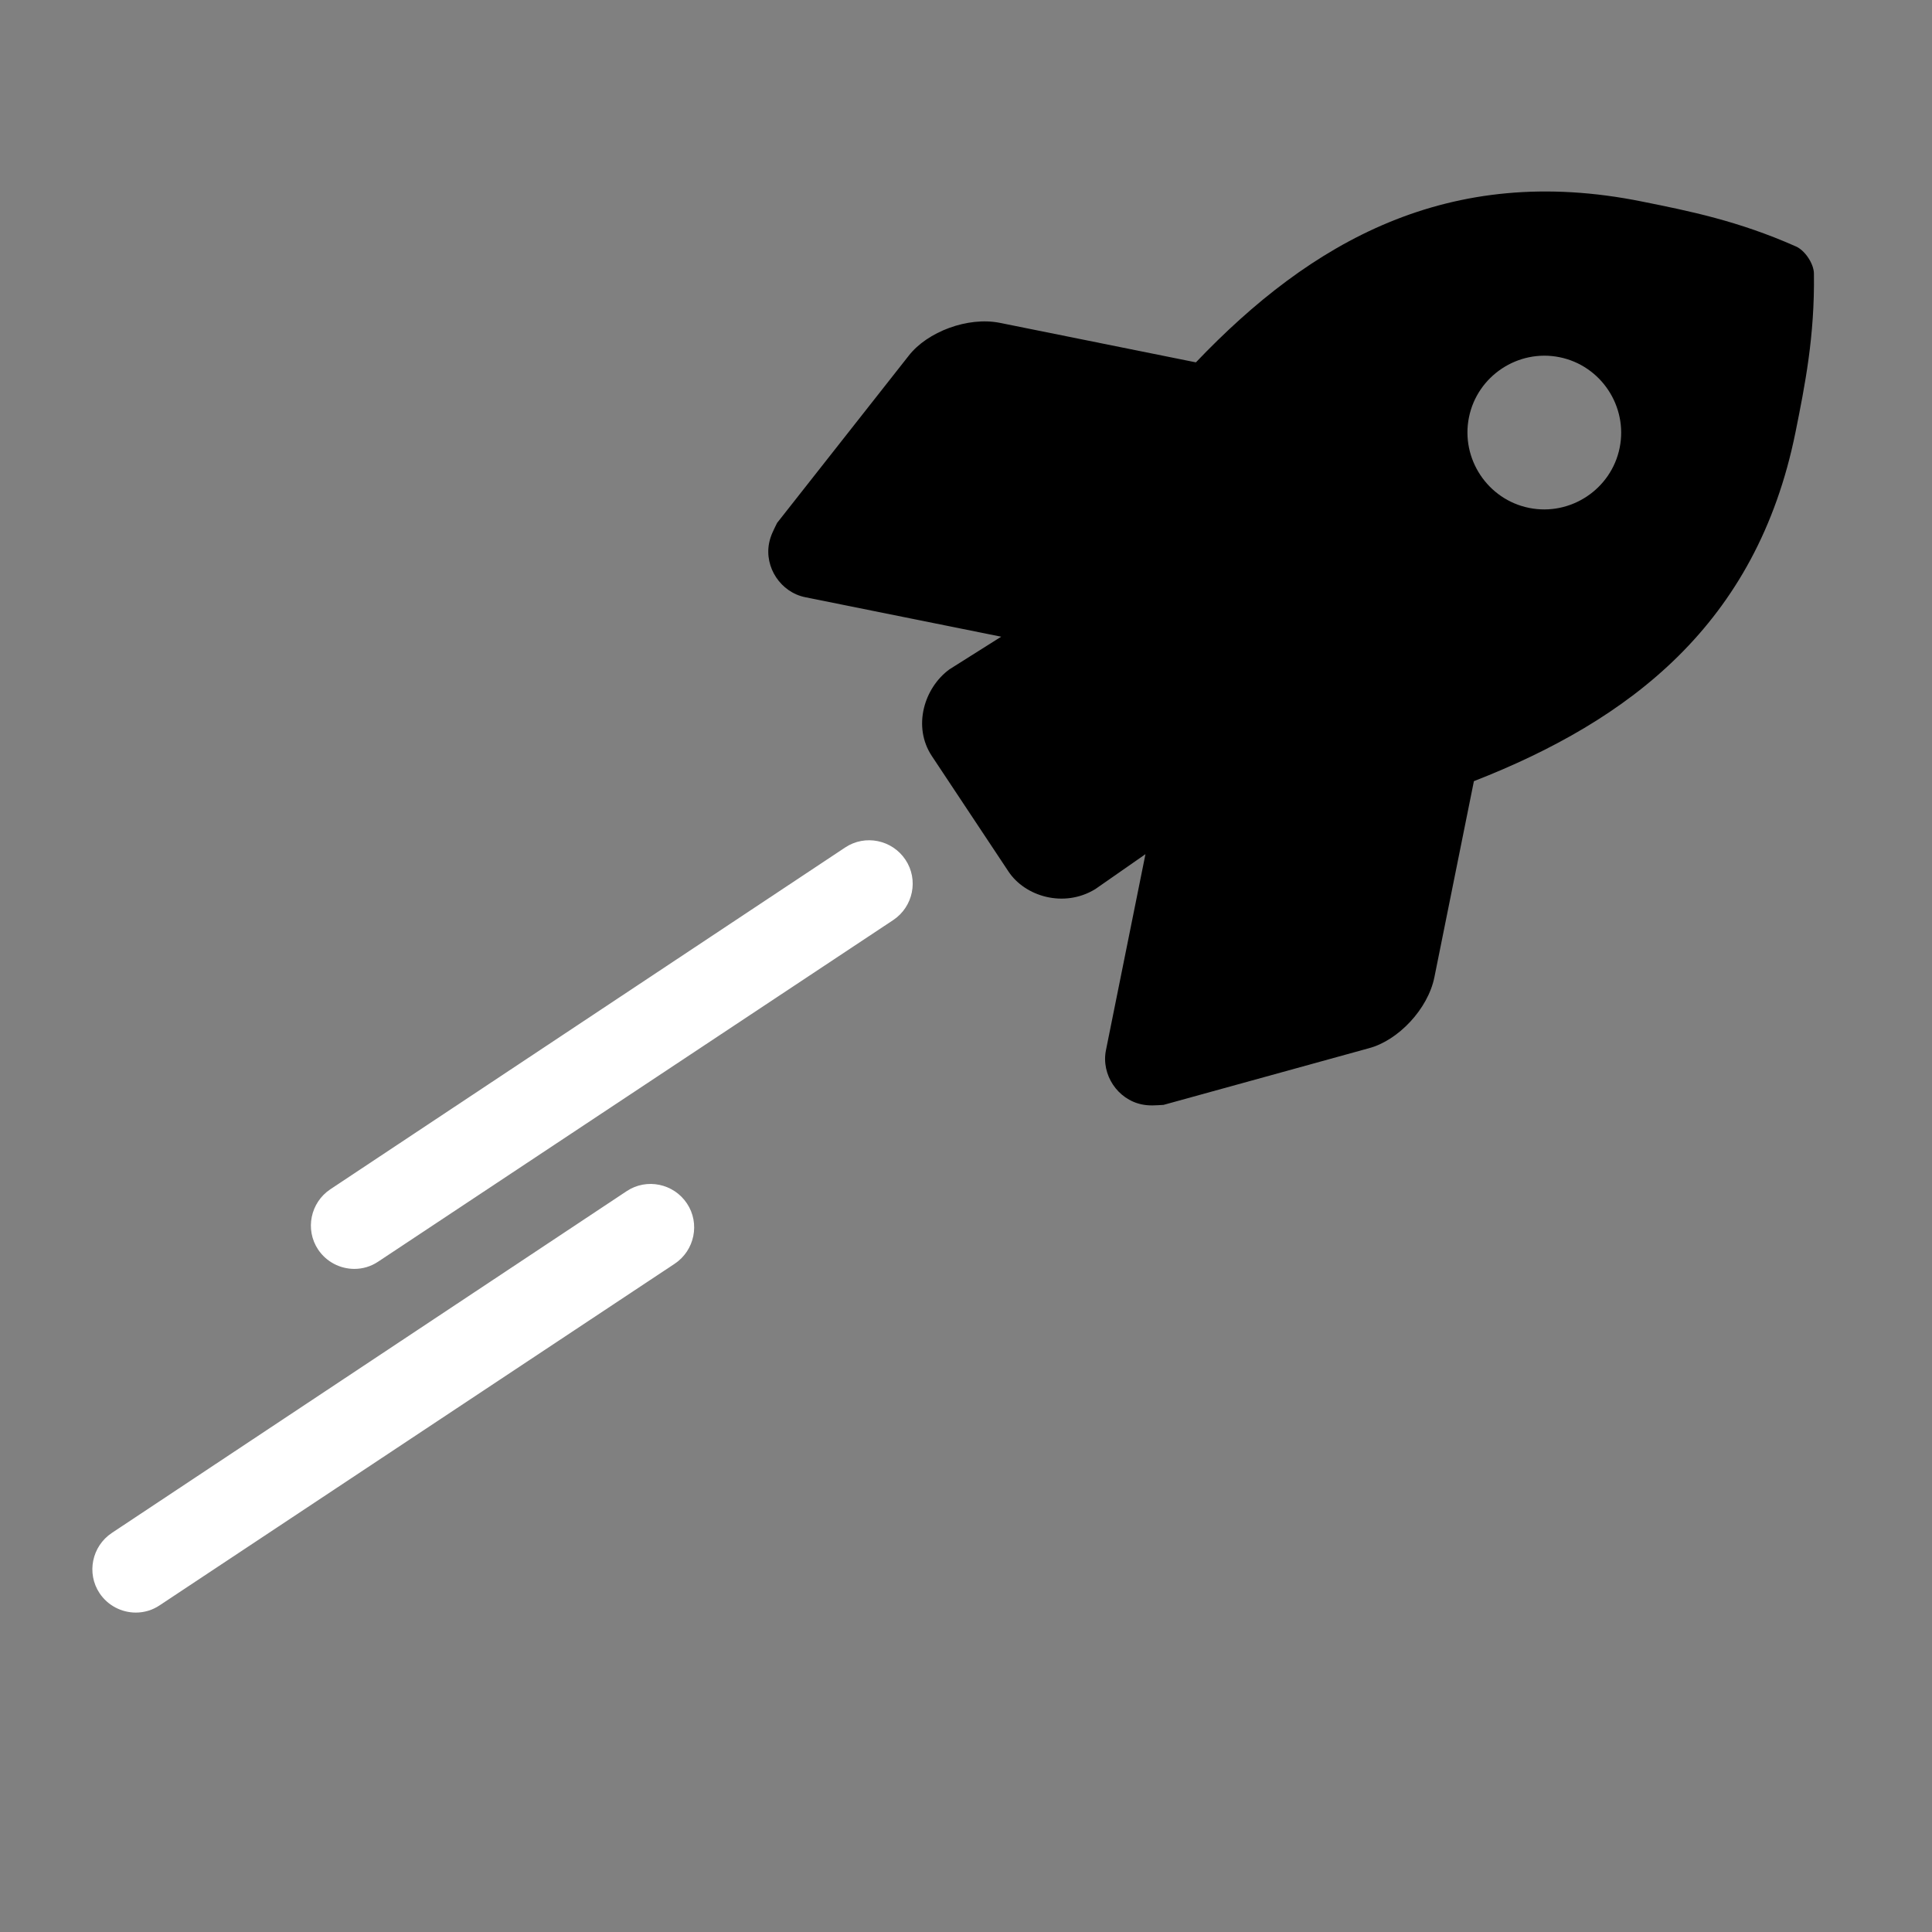 <svg xmlns="http://www.w3.org/2000/svg" xmlns:xlink="http://www.w3.org/1999/xlink" id="Ebene_1" x="0px" y="0px" viewBox="0 0 900 900" style="enable-background:new 0 0 900 900;" xml:space="preserve">
<rect x="0" y="0" width="900" height="900" fill="#808080" stroke="none"/>
<style type="text/css">
	.st0{fill:#FFFFFF;}
</style>
<g>
	<path class="st0" d="M165.1,591.1c-6.6,0-13-3.2-16.9-9c-6.2-9.3-3.6-21.9,5.7-28.1l239.8-159.2c9.3-6.2,21.9-3.6,28.1,5.7   c6.2,9.3,3.6,21.9-5.7,28.1L176.2,587.7C172.8,590,168.9,591.1,165.1,591.1z"></path>
	<path class="st0" d="M63.3,751.2c-6.6,0-13-3.2-16.9-9c-6.2-9.3-3.6-21.9,5.7-28.1l239.8-159.2c9.3-6.2,21.9-3.6,28.1,5.7   c6.2,9.3,3.6,21.9-5.7,28.1L74.4,747.8C71,750.1,67.1,751.2,63.3,751.2z"></path>
	<g>
		<g>
			<path d="M836.4,201.4c-18.1,89.5-77.4,134.2-149.8,162.5l-18.4,91.3c-3,14.9-16.9,29.5-30.5,33.1L542,514.7     c-3.7,0.2-6.5,0.5-10-0.2c-11.4-2.3-19.1-13.9-16.8-25.3l18.4-91.3l-23.4,16.3c-14.6,8.9-32.7,3.4-40.4-8.2l-35.7-53.8     c-9.1-13.7-3.6-31.8,8.2-40.4l24.1-15.2l-91.3-18.4c-11.4-2.3-19.1-13.9-16.8-25.3c0.7-3.5,2.1-6,3.7-9.3l61.4-78     c8.6-11,27.4-18.2,42.4-15.2l91.3,18.4c53.3-55.9,117.5-93.2,207.9-74.9c21.9,4.4,44.8,9,71.6,20.9c4.2,1.8,8.4,8.1,8.4,12.7     C845.4,156.6,840.8,179.5,836.4,201.4z M754.5,208.6c3.9-19.3-8.7-38.3-28-42.2c-19.3-3.9-38.3,8.7-42.2,28     c-3.9,19.3,8.7,38.3,28,42.2C731.6,240.5,750.6,227.9,754.5,208.6z"></path>
		</g>
	</g>
</g>
</svg>